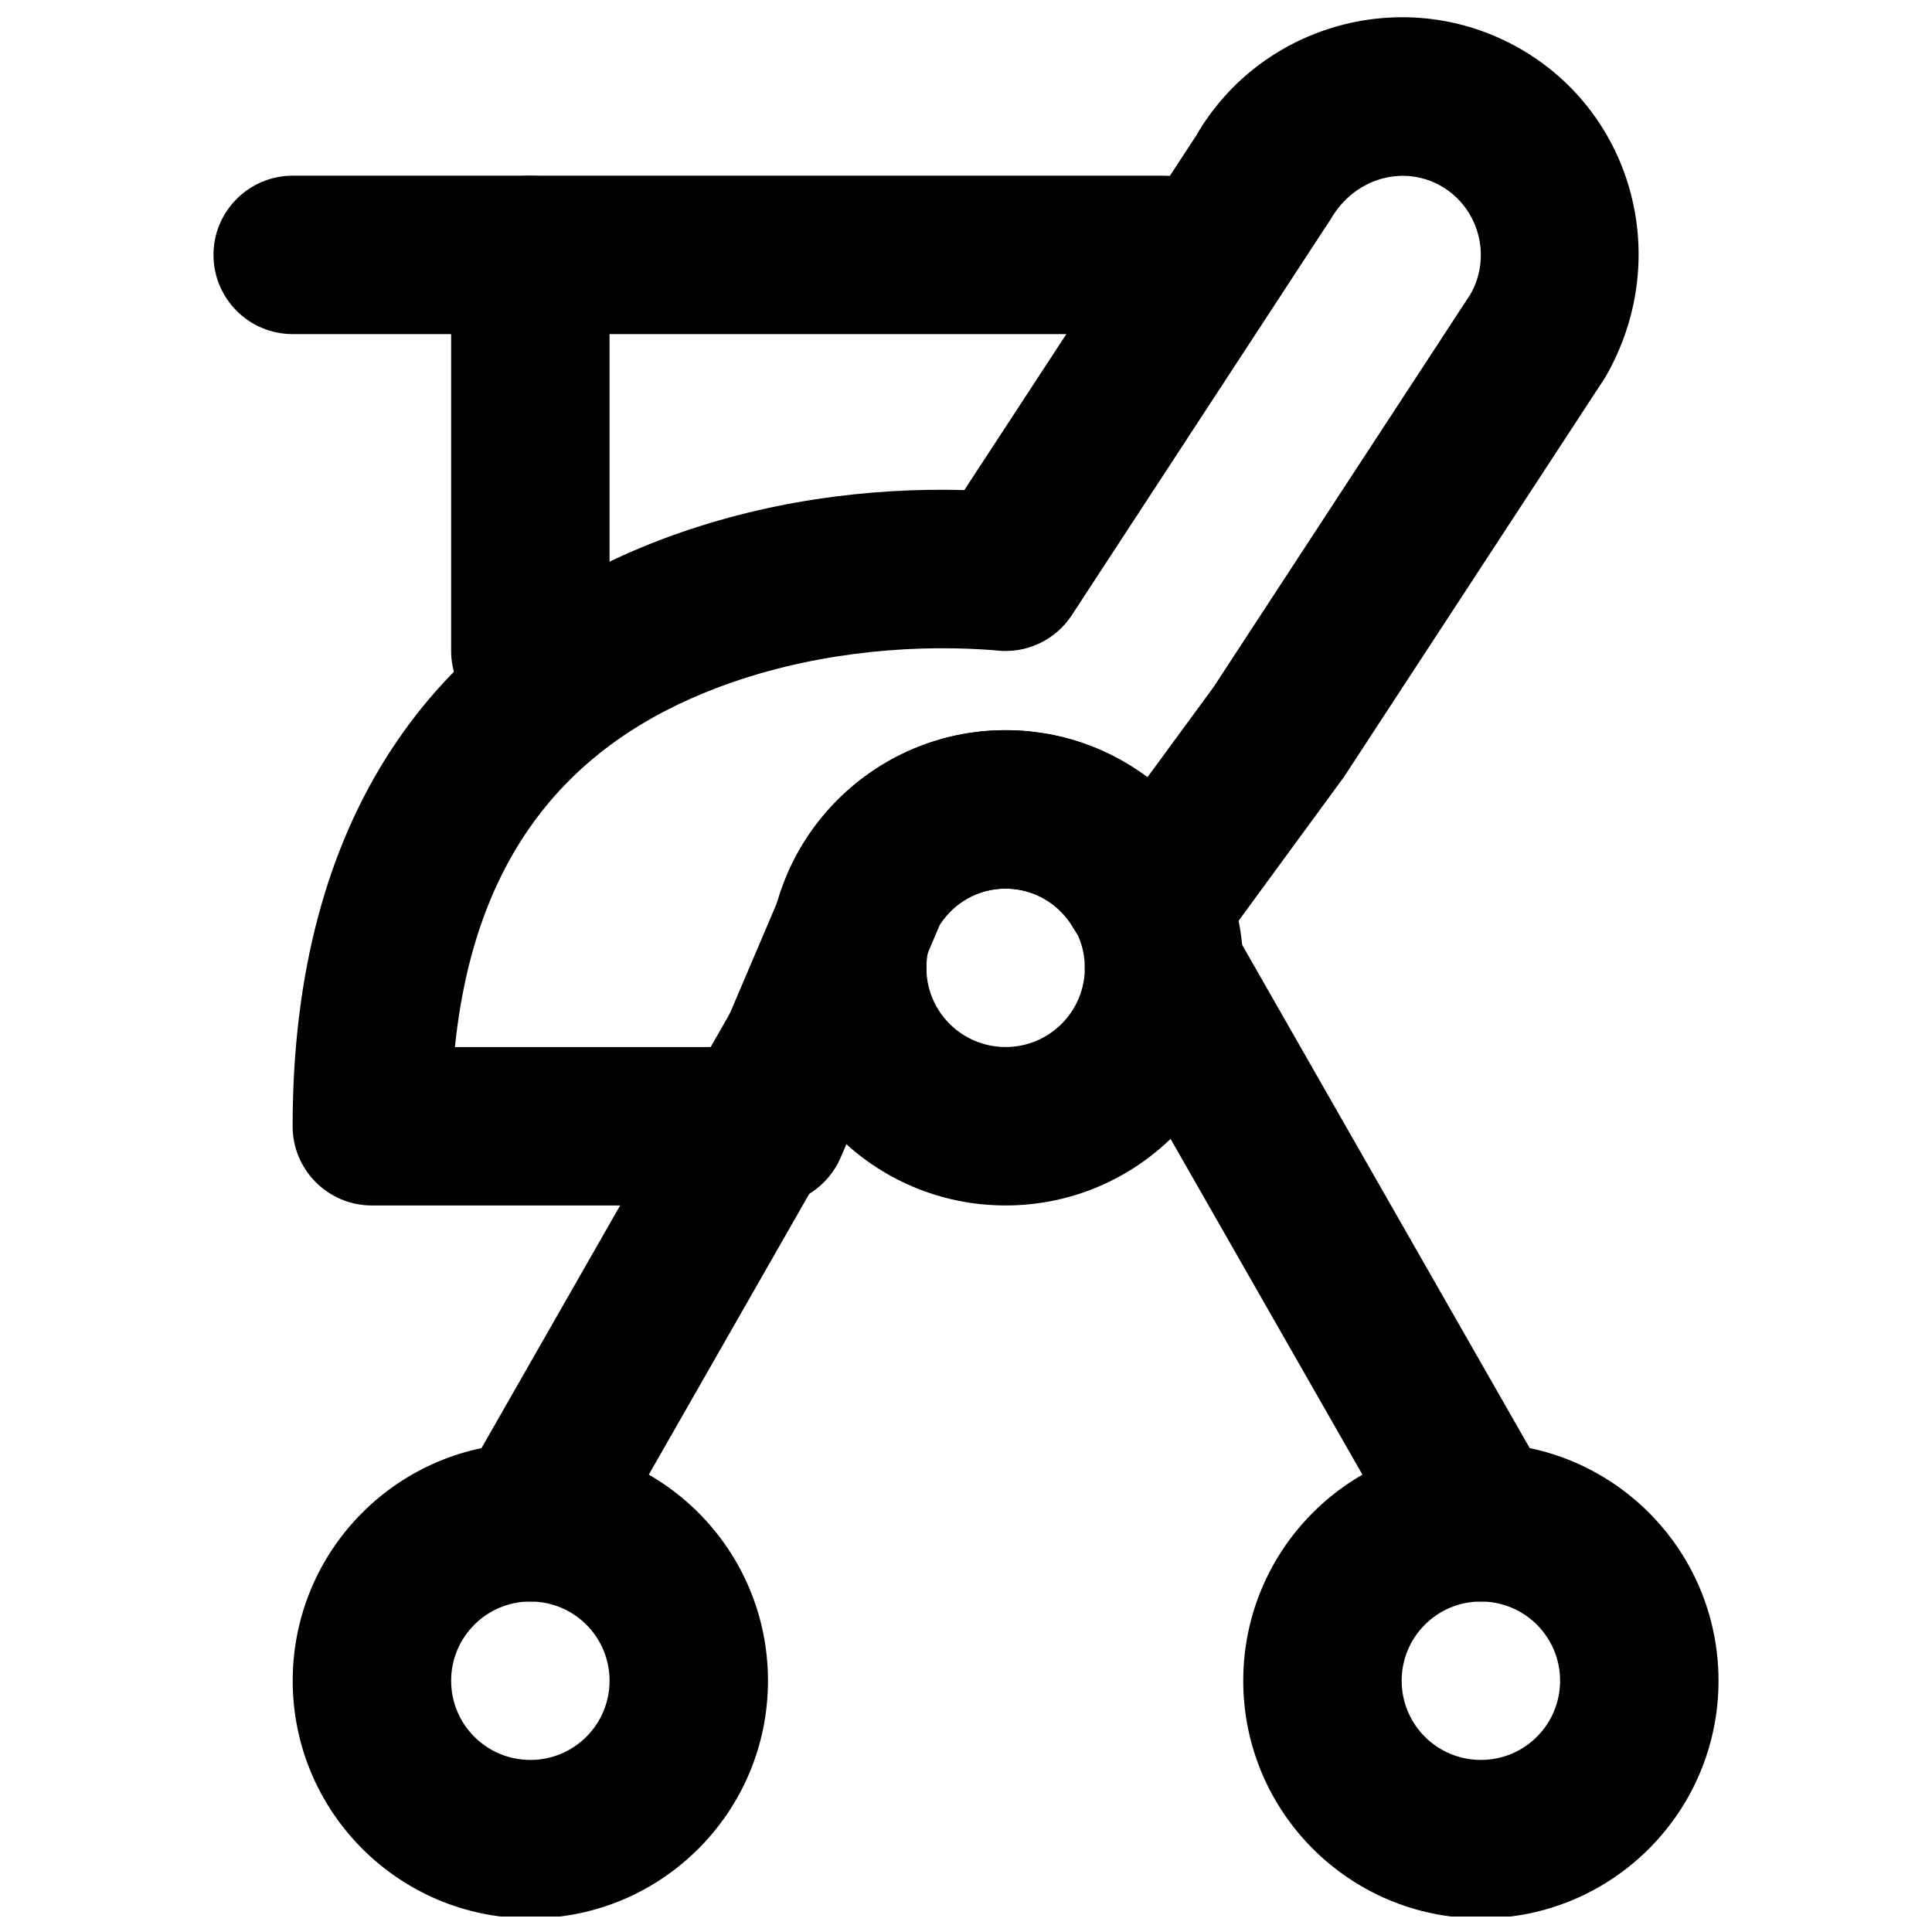 <?xml version="1.0" encoding="UTF-8"?>
<!-- Uploaded to: SVG Repo, www.svgrepo.com, Generator: SVG Repo Mixer Tools -->
<svg width="800px" height="800px" version="1.1" viewBox="144 144 512 512" xmlns="http://www.w3.org/2000/svg">
 <defs>
  <clipPath id="c">
   <path d="m221 526h127v125.9h-127z"/>
  </clipPath>
  <clipPath id="b">
   <path d="m473 526h127v125.9h-127z"/>
  </clipPath>
  <clipPath id="a">
   <path d="m221 148.09h358v315.91h-358z"/>
  </clipPath>
 </defs>
 <g clip-path="url(#c)">
  <path d="m305.54 589.41c0 11.602-9.391 20.992-20.992 20.992-11.602 0-20.992-9.391-20.992-20.992 0-11.602 9.391-20.992 20.992-20.992 11.602 0 20.992 9.391 20.992 20.992zm41.984 0c0-34.789-28.188-62.977-62.977-62.977-34.789 0-62.977 28.188-62.977 62.977 0 34.789 28.188 62.977 62.977 62.977 34.789 0 62.977-28.188 62.977-62.977z" fill-rule="evenodd"/>
 </g>
 <path d="m431.49 400.48c0 11.602-9.391 20.992-20.992 20.992-11.605 0-20.992-9.391-20.992-20.992 0-11.602 9.387-20.992 20.992-20.992 11.602 0 20.992 9.391 20.992 20.992zm41.984 0c0-34.789-28.188-62.977-62.977-62.977-34.793 0-62.977 28.188-62.977 62.977 0 34.789 28.184 62.977 62.977 62.977 34.789 0 62.977-28.188 62.977-62.977z" fill-rule="evenodd"/>
 <g clip-path="url(#b)">
  <path d="m557.44 589.41c0 11.602-9.387 20.992-20.992 20.992-11.602 0-20.992-9.391-20.992-20.992 0-11.602 9.391-20.992 20.992-20.992 11.605 0 20.992 9.391 20.992 20.992zm41.984 0c0-34.789-28.184-62.977-62.977-62.977-34.789 0-62.973 28.188-62.973 62.977 0 34.789 28.184 62.977 62.973 62.977 34.793 0 62.977-28.188 62.977-62.977z" fill-rule="evenodd"/>
 </g>
 <path d="m302.77 557.84 83.969-146.95c5.75-10.062 2.254-22.887-7.812-28.641-10.066-5.75-22.891-2.254-28.641 7.812l-83.969 146.95c-5.754 10.066-2.254 22.887 7.812 28.641 10.062 5.75 22.887 2.254 28.641-7.812z" fill-rule="evenodd"/>
 <path d="m554.67 537.01-83.969-146.95c-5.75-10.066-18.574-13.562-28.641-7.812-10.066 5.754-13.562 18.578-7.809 28.641l83.969 146.95c5.75 10.066 18.574 13.562 28.641 7.812 10.066-5.754 13.562-18.574 7.809-28.641z" fill-rule="evenodd"/>
 <g clip-path="url(#a)">
  <path d="m319.05 287.06c-60.426 22.973-97.5 73.758-97.5 155.41 0 11.594 9.398 20.992 20.992 20.992h104.96c8.414 0 16.016-5.023 19.312-12.766l26.238-61.586c3.871-5.981 10.32-9.617 17.426-9.617 7.481 0 14.223 4.012 18.016 10.539 3.754 6.473 10.672 10.453 18.152 10.453h5.816c6.691 0 12.98-3.188 16.934-8.586l30.754-41.984 69.262-105.92c17.949-31.039 7.602-69.676-22.445-87.016-30.047-17.344-68.684-6.992-86.027 23.055l-61.383 93.84c-24.965-0.672-53.086 2.758-80.508 13.184zm146.59 38.973-30.113 41.062 16.934 12.402v-20.992h-5.816v20.992l18.156-10.539c-4.336-7.469-10.066-13.871-16.773-18.91-10.605-7.969-23.66-12.535-37.551-12.535-22.66 0-43.113 12.168-54.305 31.445l-1.156 2.312-21.391 50.211h-69.066c5.211-50.723 30.023-80.207 69.41-95.18 23.918-9.094 49.582-11.516 71.008-10.16 1.652 0.102 2.711 0.199 3.109 0.246 7.891 0.902 15.613-2.723 19.961-9.371l68.645-105c6.359-10.957 19.316-14.426 29.285-8.672 9.961 5.746 13.434 18.707 7.68 28.676z" fill-rule="evenodd"/>
 </g>
 <path d="m221.57 232.54h230.91c11.594 0 20.992-9.398 20.992-20.988 0-11.594-9.398-20.992-20.992-20.992h-230.91c-11.594 0-20.992 9.398-20.992 20.992 0 11.59 9.398 20.988 20.992 20.988z" fill-rule="evenodd"/>
 <path d="m305.54 316.51v-104.96c0-11.594-9.398-20.992-20.992-20.992s-20.992 9.398-20.992 20.992v104.96c0 11.594 9.398 20.992 20.992 20.992s20.992-9.398 20.992-20.992z" fill-rule="evenodd"/>
</svg>